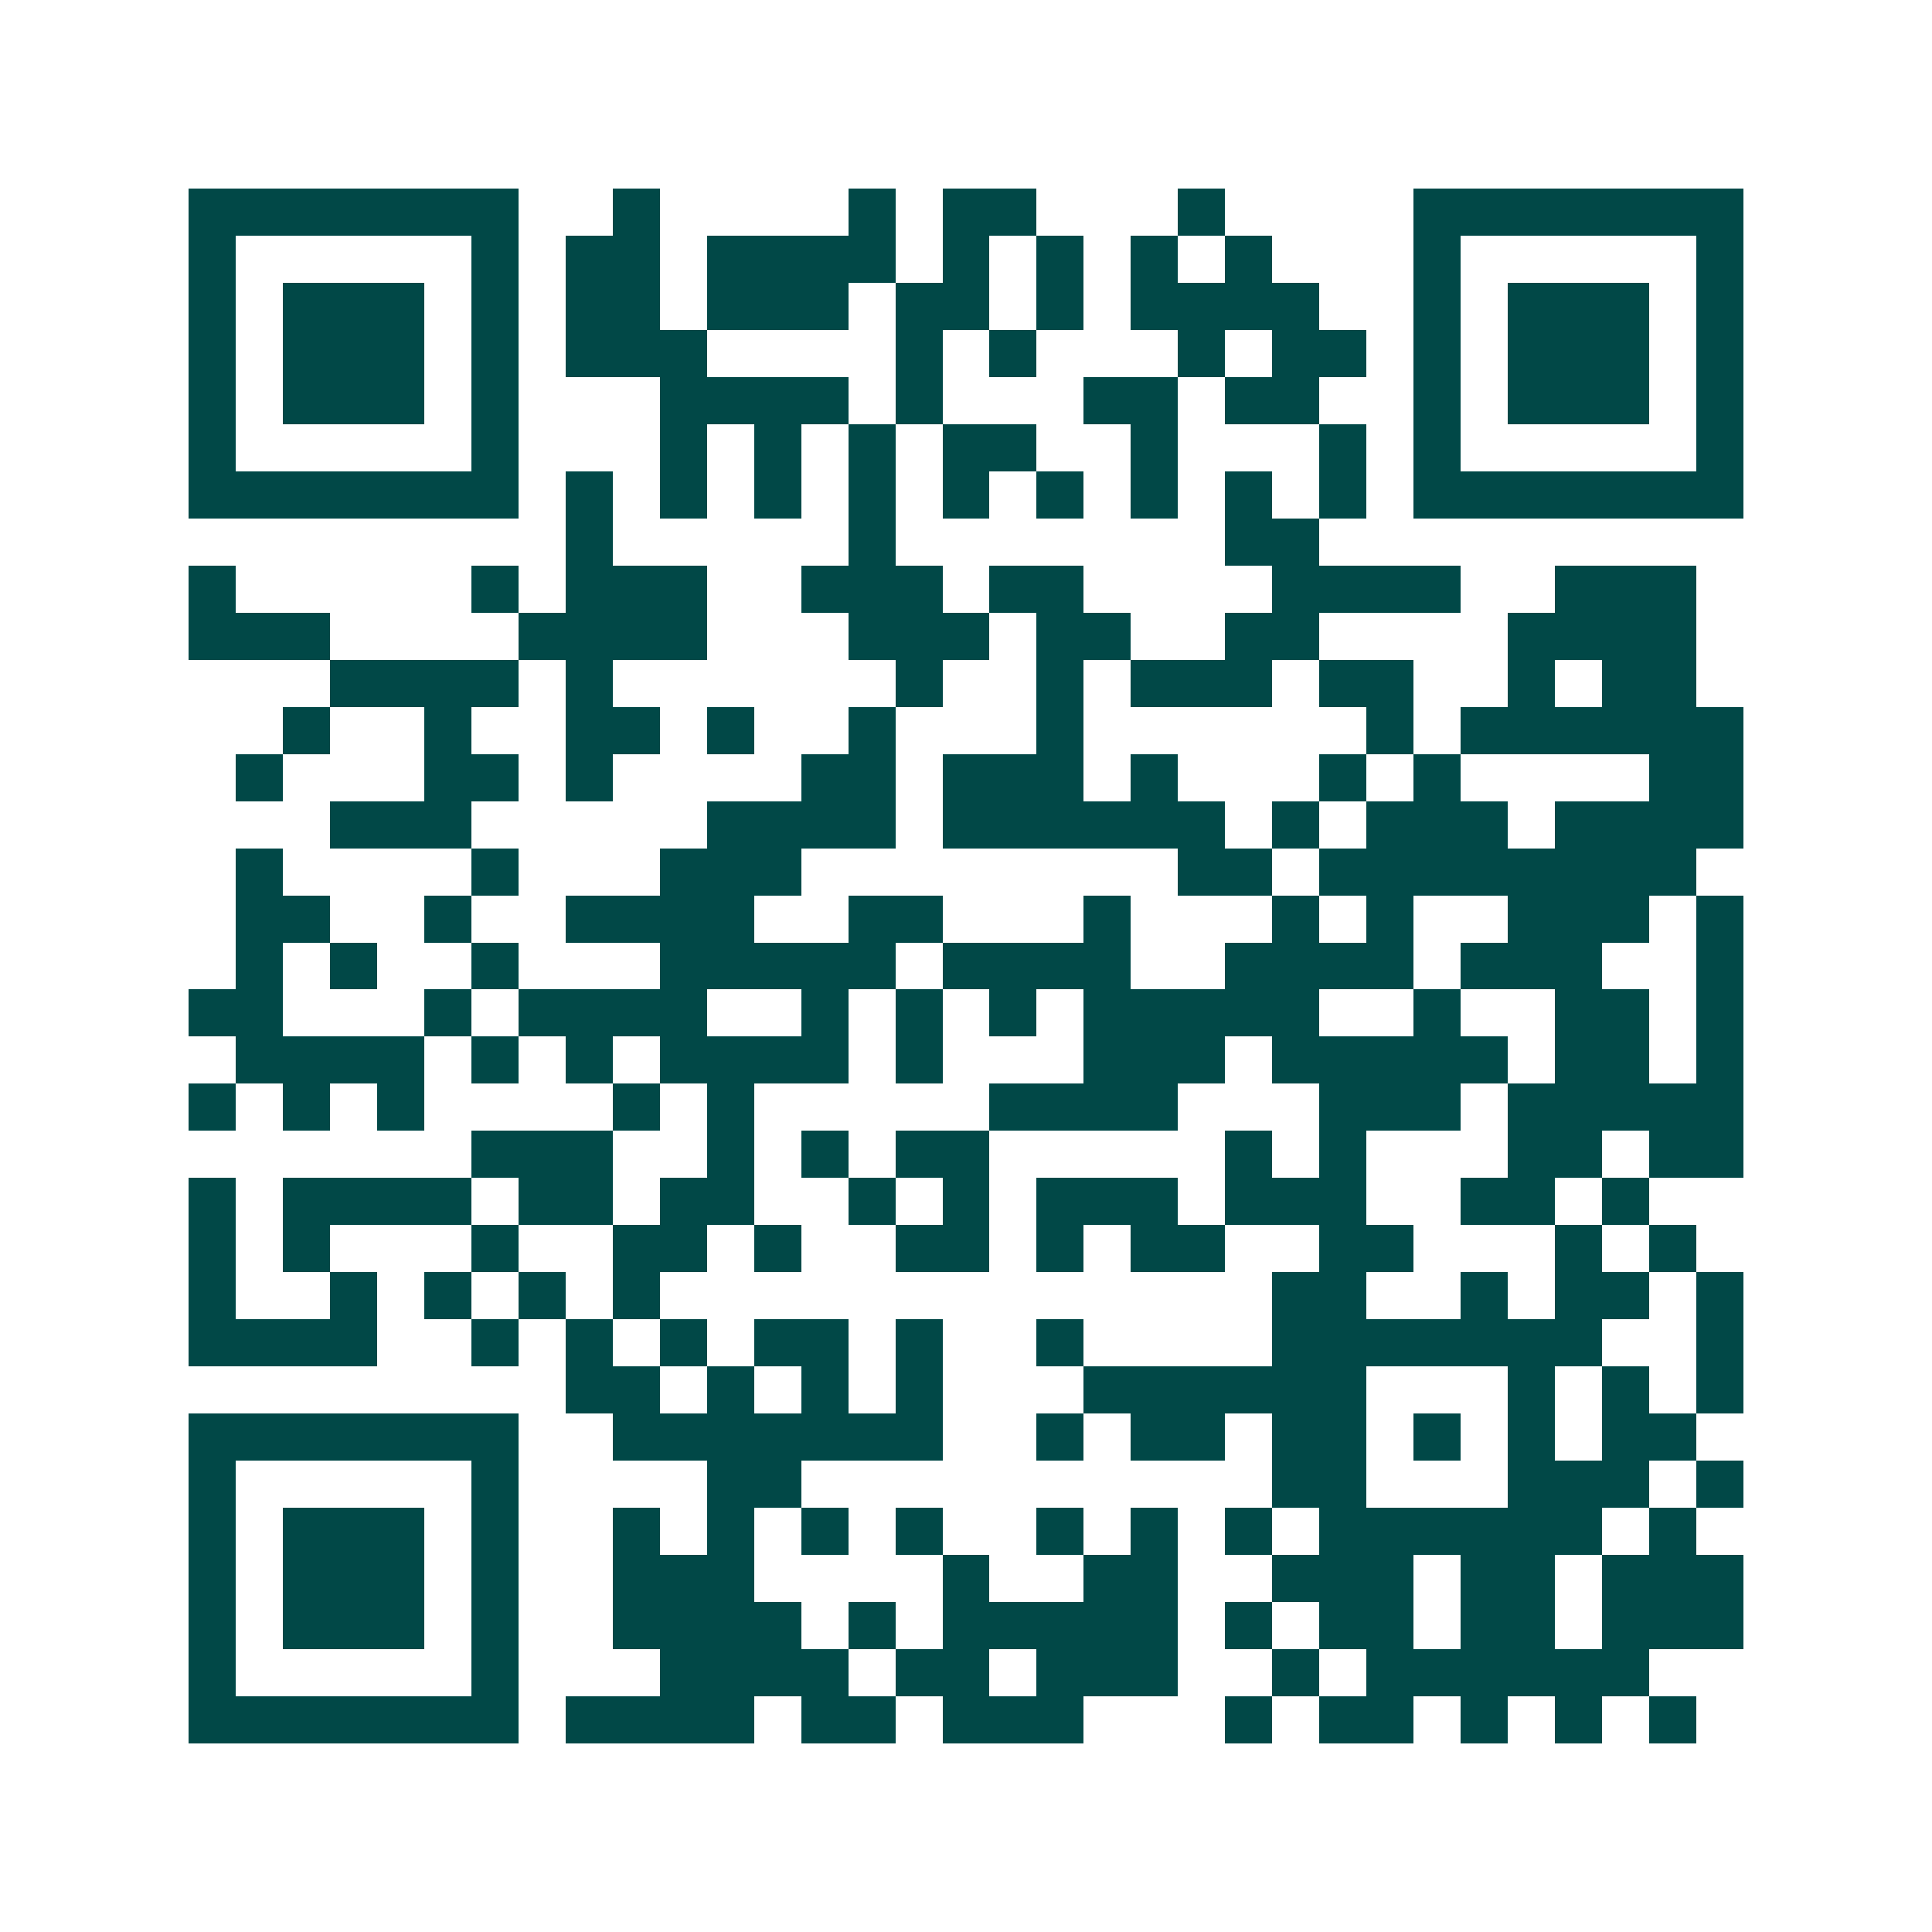 <svg xmlns="http://www.w3.org/2000/svg" width="200" height="200" viewBox="0 0 41 41" shape-rendering="crispEdges"><path fill="#ffffff" d="M0 0h41v41H0z"/><path stroke="#014847" d="M4 4.5h7m2 0h1m4 0h1m1 0h2m3 0h1m4 0h7M4 5.5h1m5 0h1m1 0h2m1 0h4m1 0h1m1 0h1m1 0h1m1 0h1m3 0h1m5 0h1M4 6.5h1m1 0h3m1 0h1m1 0h2m1 0h3m1 0h2m1 0h1m1 0h4m2 0h1m1 0h3m1 0h1M4 7.5h1m1 0h3m1 0h1m1 0h3m4 0h1m1 0h1m3 0h1m1 0h2m1 0h1m1 0h3m1 0h1M4 8.5h1m1 0h3m1 0h1m3 0h4m1 0h1m3 0h2m1 0h2m2 0h1m1 0h3m1 0h1M4 9.5h1m5 0h1m3 0h1m1 0h1m1 0h1m1 0h2m2 0h1m3 0h1m1 0h1m5 0h1M4 10.5h7m1 0h1m1 0h1m1 0h1m1 0h1m1 0h1m1 0h1m1 0h1m1 0h1m1 0h1m1 0h7M12 11.5h1m5 0h1m7 0h2M4 12.5h1m5 0h1m1 0h3m2 0h3m1 0h2m4 0h4m2 0h3M4 13.5h3m4 0h4m3 0h3m1 0h2m2 0h2m4 0h4M7 14.5h4m1 0h1m6 0h1m2 0h1m1 0h3m1 0h2m2 0h1m1 0h2M6 15.5h1m2 0h1m2 0h2m1 0h1m2 0h1m3 0h1m6 0h1m1 0h6M5 16.5h1m3 0h2m1 0h1m4 0h2m1 0h3m1 0h1m3 0h1m1 0h1m4 0h2M7 17.5h3m5 0h4m1 0h6m1 0h1m1 0h3m1 0h4M5 18.5h1m4 0h1m3 0h3m8 0h2m1 0h8M5 19.5h2m2 0h1m2 0h4m2 0h2m3 0h1m3 0h1m1 0h1m2 0h3m1 0h1M5 20.5h1m1 0h1m2 0h1m3 0h5m1 0h4m2 0h4m1 0h3m2 0h1M4 21.5h2m3 0h1m1 0h4m2 0h1m1 0h1m1 0h1m1 0h5m2 0h1m2 0h2m1 0h1M5 22.5h4m1 0h1m1 0h1m1 0h4m1 0h1m3 0h3m1 0h5m1 0h2m1 0h1M4 23.5h1m1 0h1m1 0h1m4 0h1m1 0h1m5 0h4m3 0h3m1 0h5M10 24.5h3m2 0h1m1 0h1m1 0h2m5 0h1m1 0h1m3 0h2m1 0h2M4 25.5h1m1 0h4m1 0h2m1 0h2m2 0h1m1 0h1m1 0h3m1 0h3m2 0h2m1 0h1M4 26.5h1m1 0h1m3 0h1m2 0h2m1 0h1m2 0h2m1 0h1m1 0h2m2 0h2m3 0h1m1 0h1M4 27.5h1m2 0h1m1 0h1m1 0h1m1 0h1m13 0h2m2 0h1m1 0h2m1 0h1M4 28.5h4m2 0h1m1 0h1m1 0h1m1 0h2m1 0h1m2 0h1m4 0h7m2 0h1M12 29.5h2m1 0h1m1 0h1m1 0h1m3 0h6m3 0h1m1 0h1m1 0h1M4 30.5h7m2 0h7m2 0h1m1 0h2m1 0h2m1 0h1m1 0h1m1 0h2M4 31.5h1m5 0h1m4 0h2m10 0h2m3 0h3m1 0h1M4 32.5h1m1 0h3m1 0h1m2 0h1m1 0h1m1 0h1m1 0h1m2 0h1m1 0h1m1 0h1m1 0h6m1 0h1M4 33.5h1m1 0h3m1 0h1m2 0h3m4 0h1m2 0h2m2 0h3m1 0h2m1 0h3M4 34.5h1m1 0h3m1 0h1m2 0h4m1 0h1m1 0h5m1 0h1m1 0h2m1 0h2m1 0h3M4 35.5h1m5 0h1m3 0h4m1 0h2m1 0h3m2 0h1m1 0h6M4 36.5h7m1 0h4m1 0h2m1 0h3m3 0h1m1 0h2m1 0h1m1 0h1m1 0h1"/></svg>
